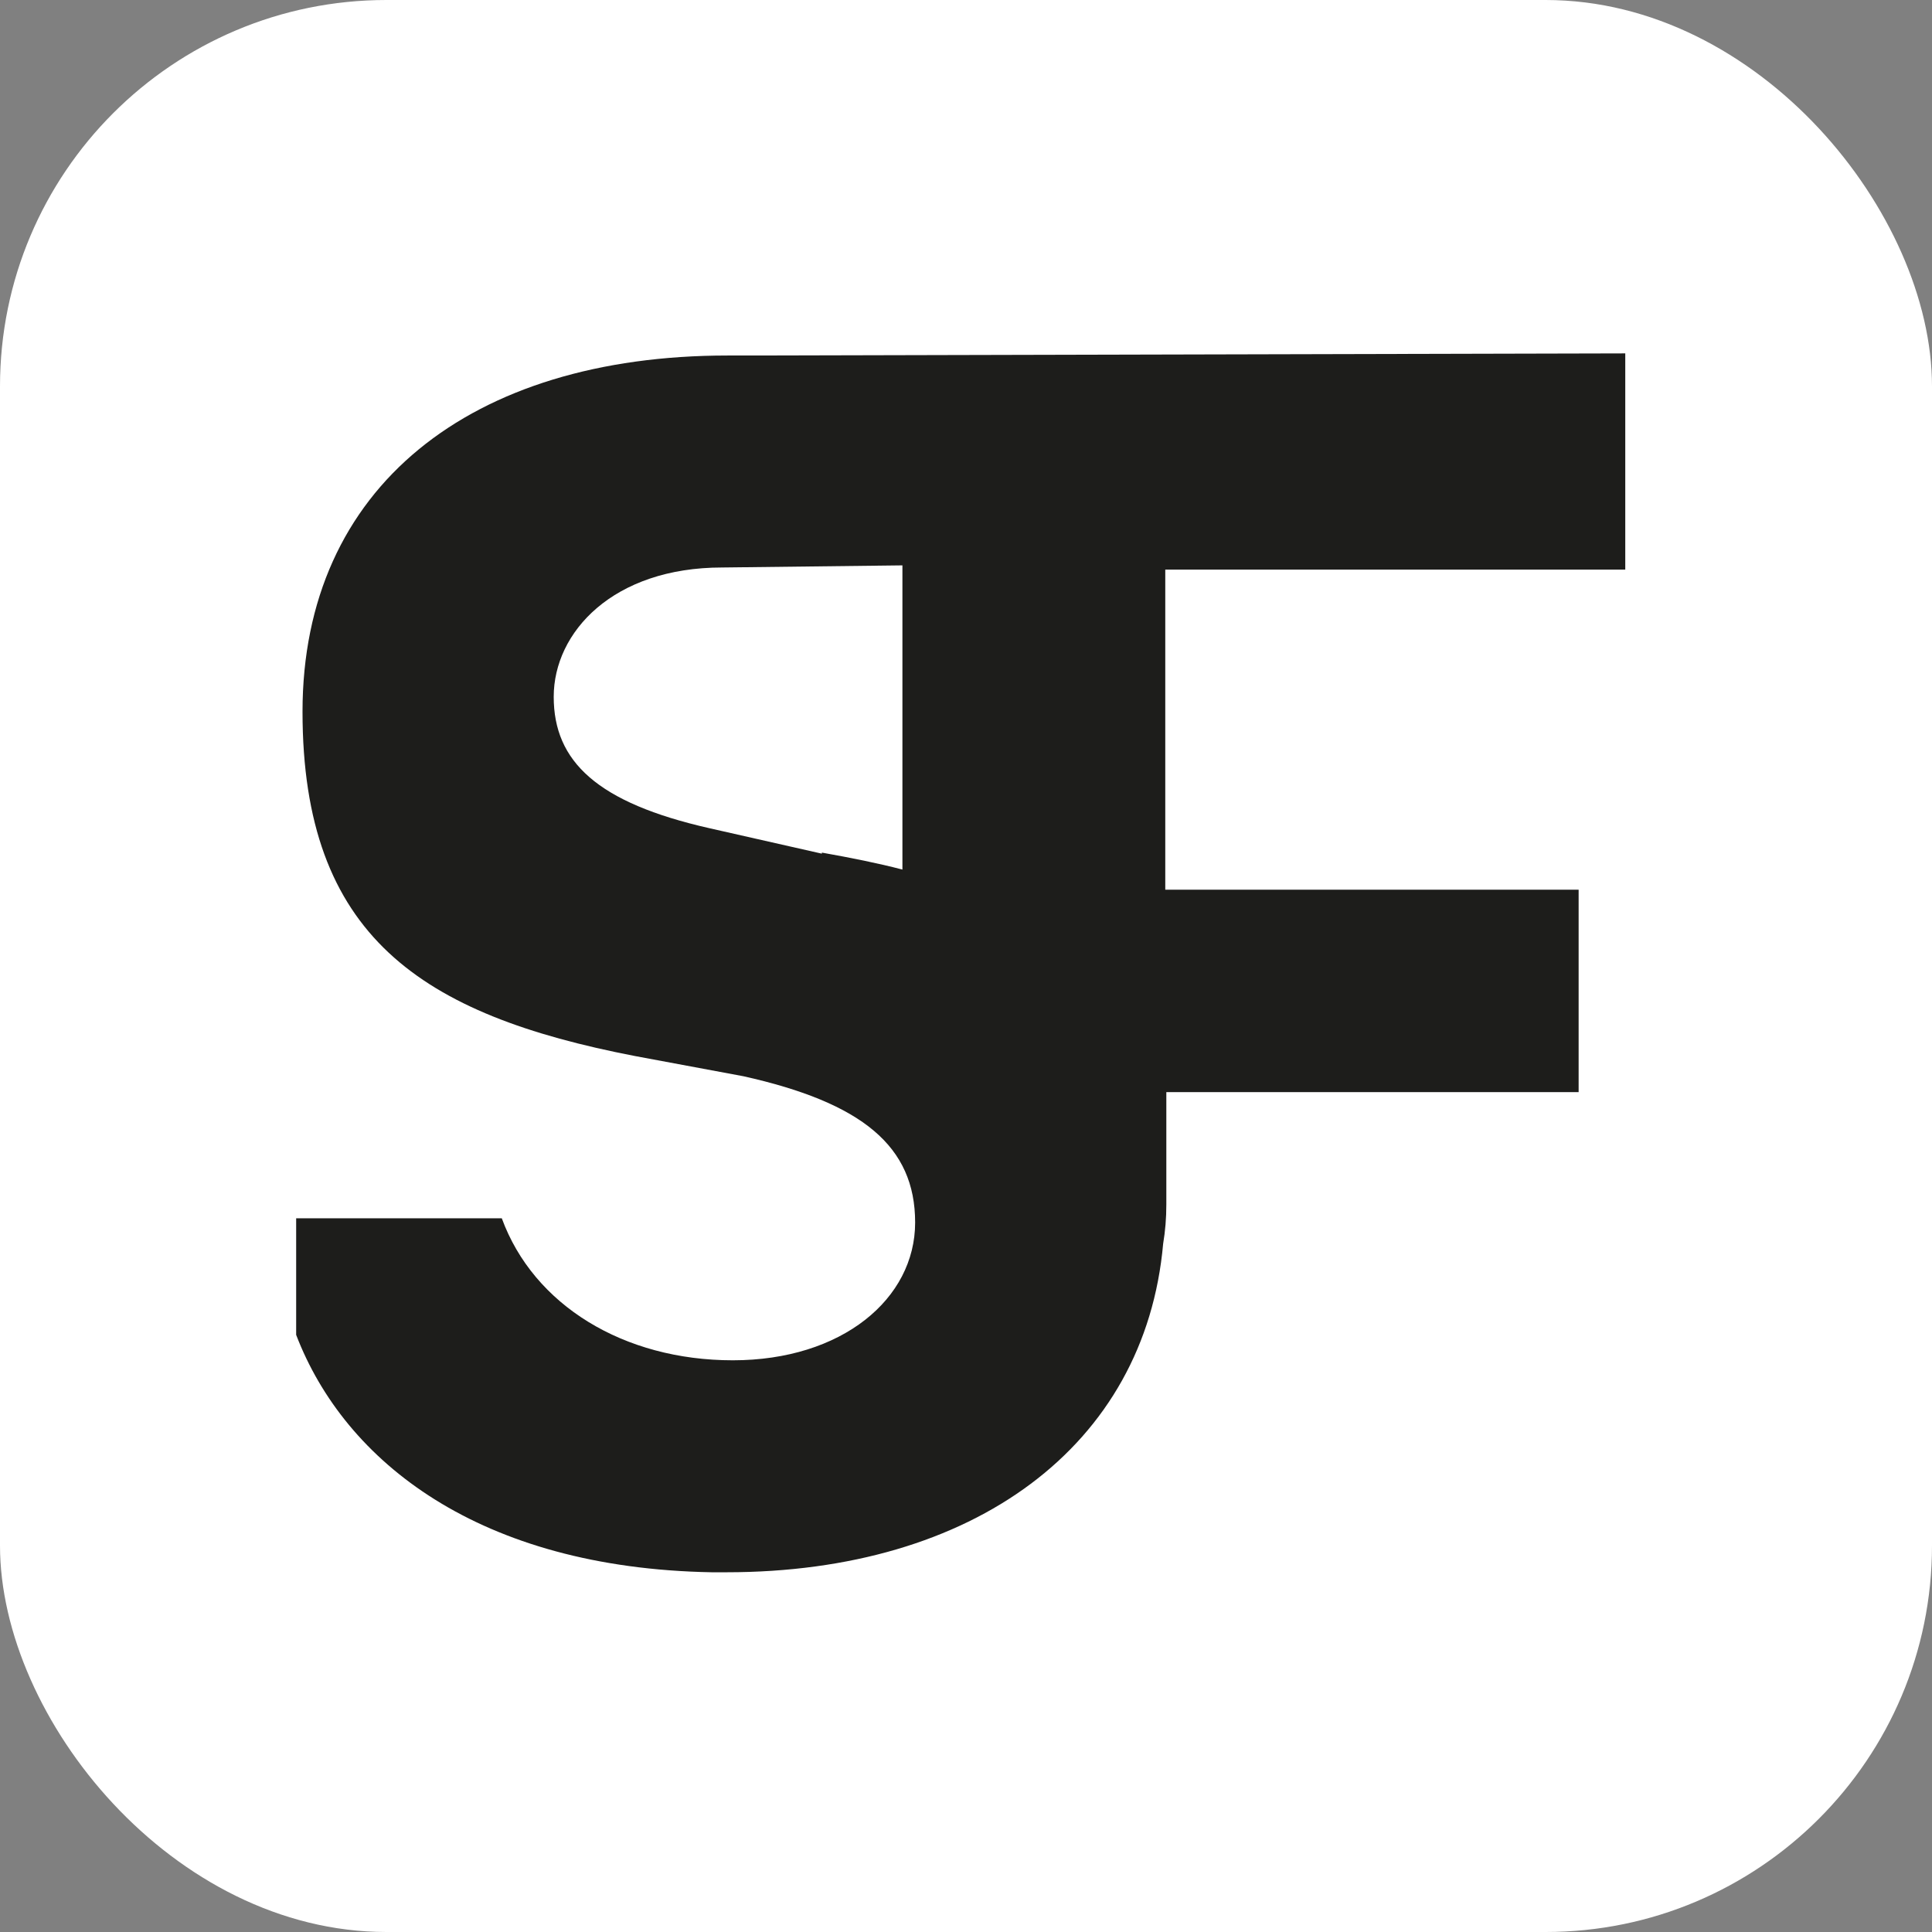 <svg xmlns="http://www.w3.org/2000/svg" version="1.1" xmlns:xlink="http://www.w3.org/1999/xlink" width="1000" height="1000"><rect width="100%" height="100%" fill="#808080" stroke="none"/><g clip-path="url(#SvgjsClipPath1036)"><rect width="1000" height="1000" fill="#ffffff"></rect><g transform="matrix(5.486,0,0,5.486,150,181.27)"><svg xmlns="http://www.w3.org/2000/svg" version="1.1" xmlns:xlink="http://www.w3.org/1999/xlink" width="127.6" height="116.2"><svg id="Ebene_1" xmlns="http://www.w3.org/2000/svg" version="1.1" viewBox="0 0 127.6 116.2">
  <!-- Generator: Adobe Illustrator 29.2.1, SVG Export Plug-In . SVG Version: 2.1.0 Build 116)  -->
  <defs>
    <style>
      .st0 {
        fill: #1d1d1b;
      }
    </style>
  <clipPath id="SvgjsClipPath1036"><rect width="1000" height="1000" x="0" y="0" rx="200" ry="200"></rect></clipPath></defs>
  <path class="st0" d="M126,20.7V.3l-83,.2s0,0,0,0c-.6,0-1.1,0-1.7,0C17.1.5,1.2,12.9,1.2,34.1s11.2,28.6,31.4,32.5l10.2,1.9c11.2,2.5,16.2,6.6,16.2,13.8s-6.9,13-17.2,13-18.8-5.2-21.8-13.4H.6v11c4.6,12,17.3,22,39.2,22.4h0c.1,0,.2,0,.3,0,.4,0,.7,0,1.1,0,23.3,0,39.5-11.9,41.2-31,.2-1.2.3-2.4.3-3.7v-10.6c0,0,38.9,0,38.9,0v-19.1h-39v-30.2h43.4ZM50.2,47.5l-10.6-2.4c-10.6-2.4-14.7-6.3-14.7-12.4s5.6-12.2,15.9-12.2l17-.2v28.7c-2.3-.6-4.8-1.1-7.6-1.6Z"></path>
</svg></svg></g></g></svg>